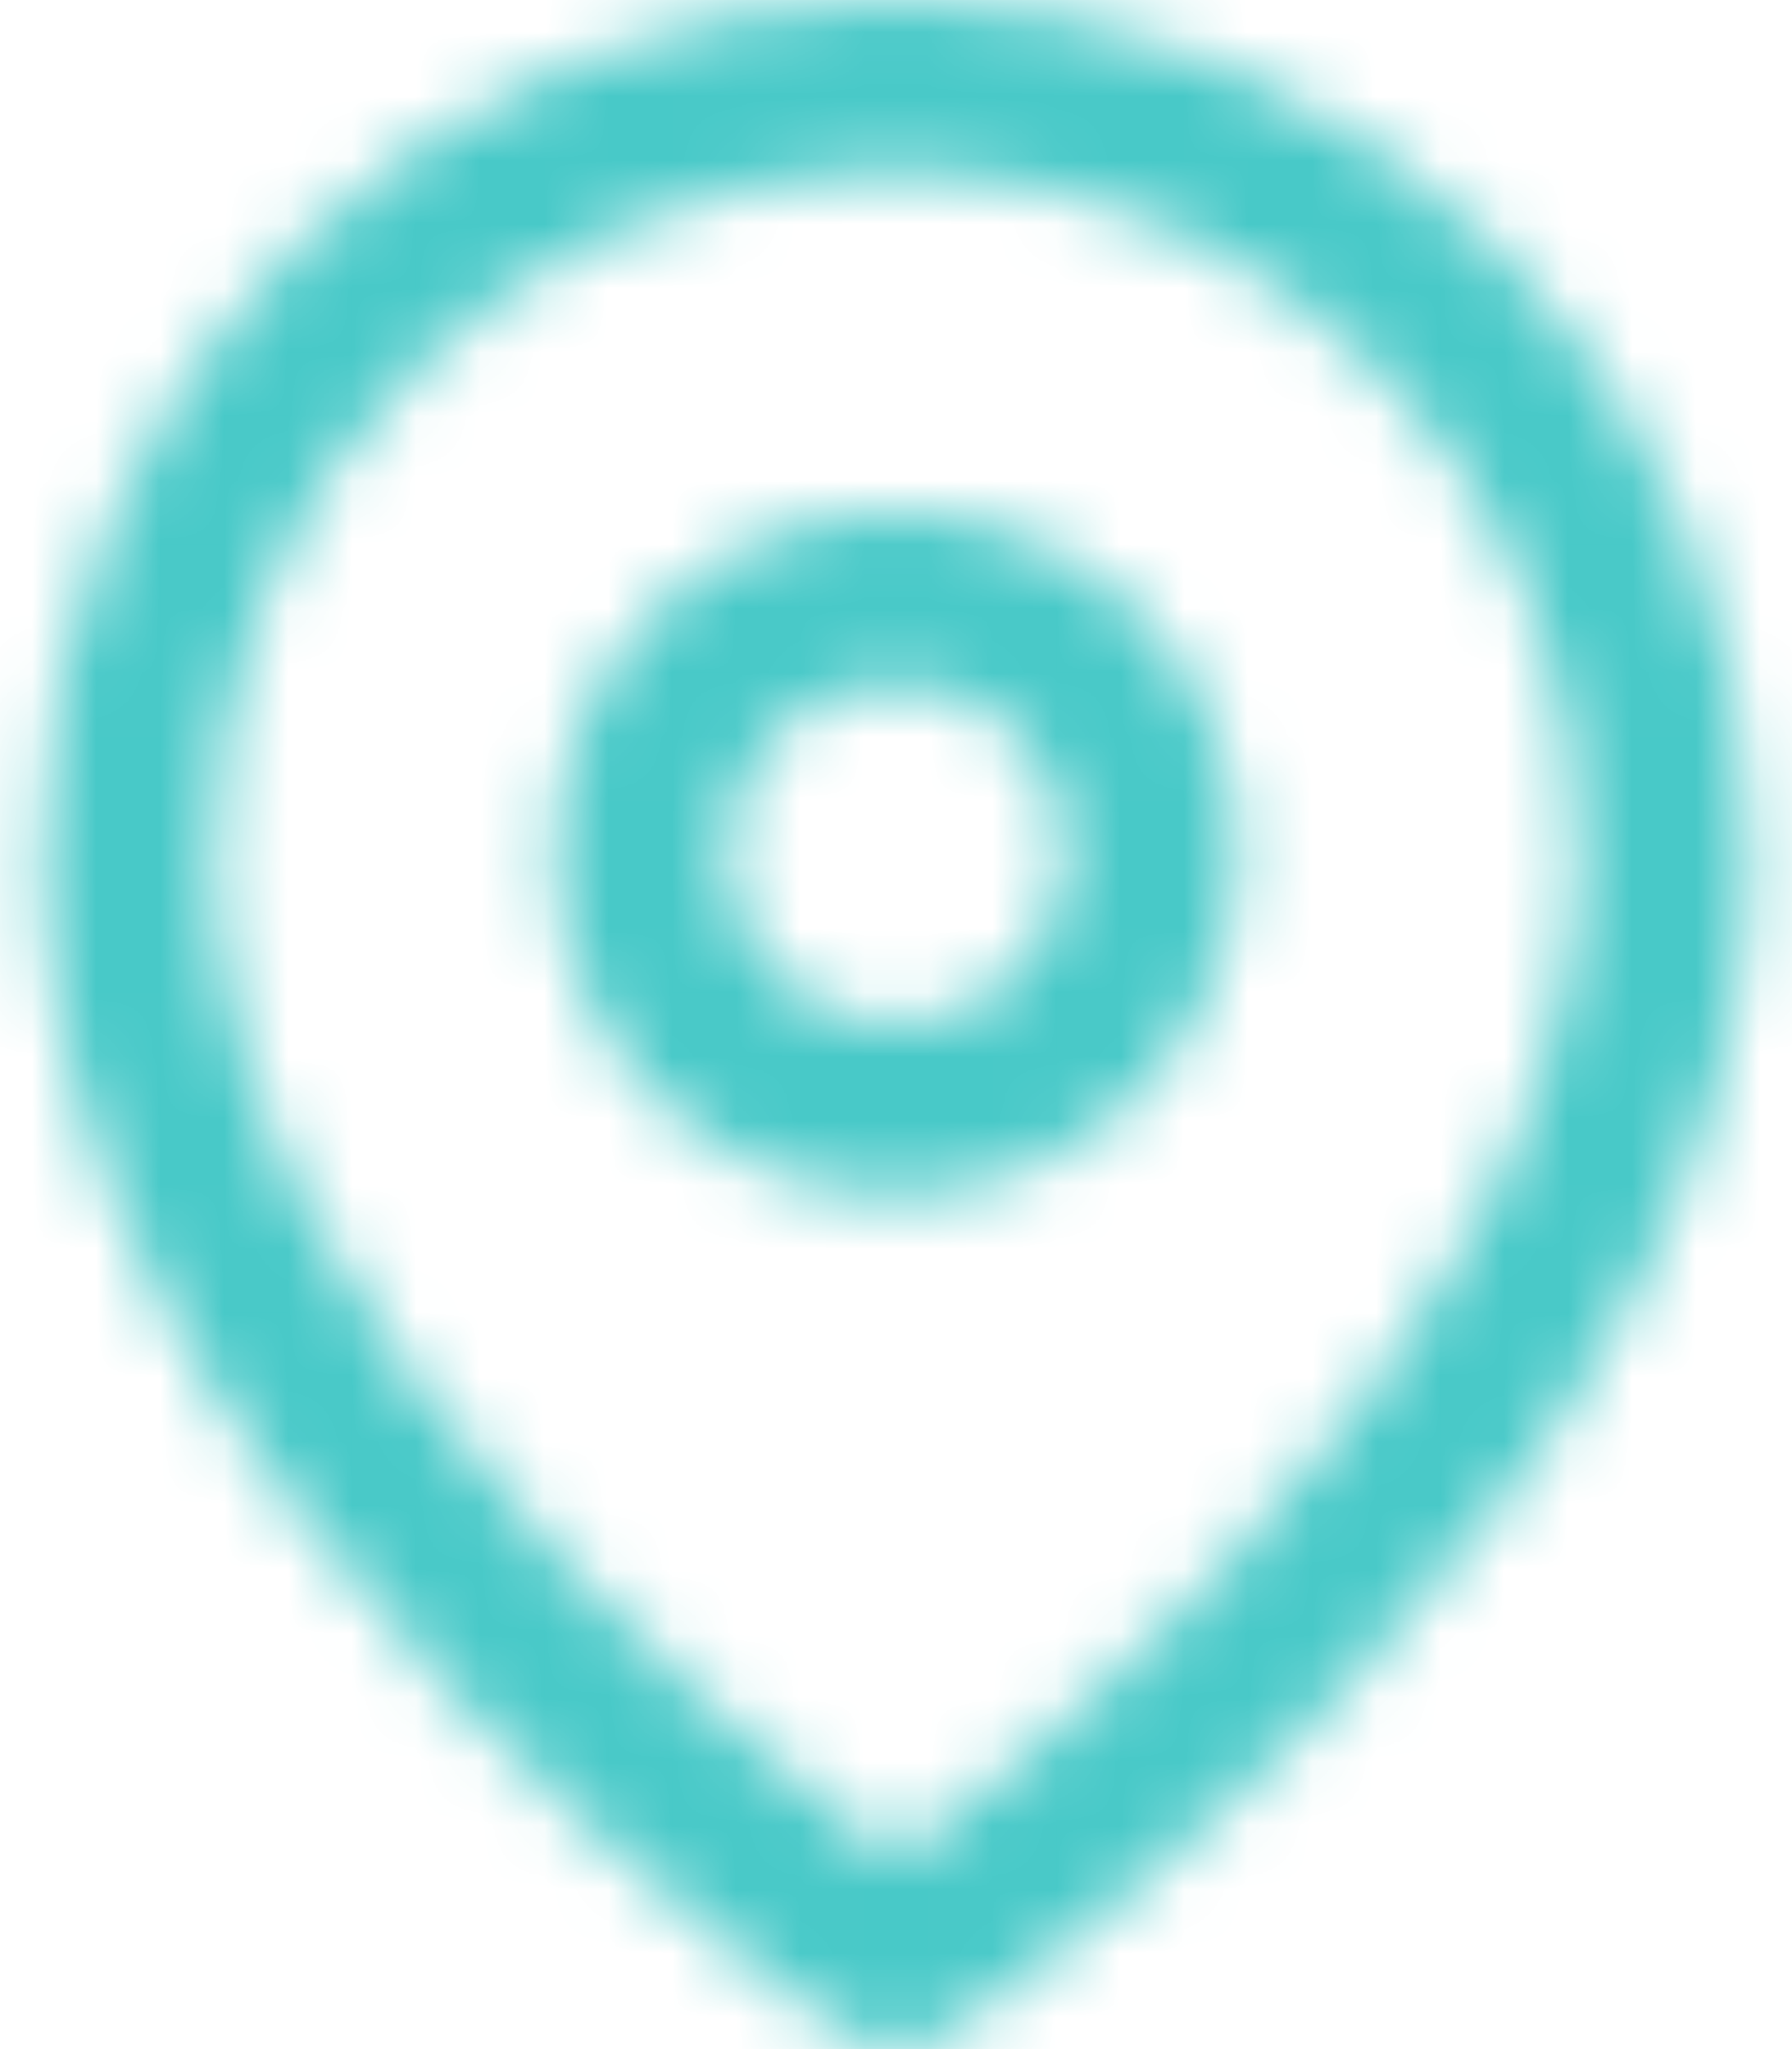 <?xml version="1.0" encoding="UTF-8"?>
<svg width="28px" height="32px" viewBox="0 0 28 32" version="1.1" xmlns="http://www.w3.org/2000/svg" xmlns:xlink="http://www.w3.org/1999/xlink">
    <!-- Generator: sketchtool 55.2 (78181) - https://sketchapp.com -->
    <title>1469BE9E-387B-4ADC-9CD8-2B878A9D5D40</title>
    <desc>Created with sketchtool.</desc>
    <defs>
        <path d="M20.968,26.417 C19.609,27.851 18.158,29.158 16.706,30.314 C16.197,30.719 15.723,31.077 15.296,31.386 C15.036,31.573 14.847,31.705 14.74,31.776 C14.292,32.075 13.708,32.075 13.26,31.776 C13.153,31.705 12.964,31.573 12.704,31.386 C12.277,31.077 11.803,30.719 11.294,30.314 C9.842,29.158 8.391,27.851 7.032,26.417 C3.07,22.235 0.667,17.829 0.667,13.333 C0.667,5.97 6.636,0 14,0 C21.364,0 27.333,5.97 27.333,13.333 C27.333,17.829 24.93,22.235 20.968,26.417 Z M15.044,28.228 C16.405,27.145 17.766,25.92 19.032,24.583 C22.57,20.849 24.667,17.005 24.667,13.333 C24.667,7.442 19.891,2.667 14,2.667 C8.109,2.667 3.333,7.442 3.333,13.333 C3.333,17.005 5.43,20.849 8.968,24.583 C10.234,25.92 11.595,27.145 12.956,28.228 C13.327,28.523 13.677,28.791 14,29.03 C14.323,28.791 14.673,28.523 15.044,28.228 Z M14,18.667 C11.054,18.667 8.667,16.279 8.667,13.333 C8.667,10.388 11.054,8 14,8 C16.946,8 19.333,10.388 19.333,13.333 C19.333,16.279 16.946,18.667 14,18.667 Z M14,16 C15.473,16 16.667,14.806 16.667,13.333 C16.667,11.861 15.473,10.667 14,10.667 C12.527,10.667 11.333,11.861 11.333,13.333 C11.333,14.806 12.527,16 14,16 Z" id="path-1"></path>
    </defs>
    <g id="Desktop-Mockups" stroke="none" stroke-width="1" fill="none" fill-rule="evenodd">
        <g id="1.0-Homepage" transform="translate(-934, -5132)">
            <g id="Why-Us" transform="translate(0, 4595)">
                <g transform="translate(132, 104)" id="Group-32">
                    <g>
                        <g transform="translate(800, 433)">
                            <g id="Central-Location" transform="translate(2, 0)">
                                <mask id="mask-2" fill="white">
                                    <use xlink:href="#path-1"></use>
                                </mask>
                                <use id="Combined-Shape" fill-rule="nonzero" xlink:href="#path-1"></use>
                                <g id="COLOR/-black" mask="url(#mask-2)" fill="#48C9C8">
                                    <g transform="translate(-2, 0)" id="Rectangle">
                                        <rect x="0" y="0" width="32" height="32"></rect>
                                    </g>
                                </g>
                            </g>
                        </g>
                    </g>
                </g>
            </g>
        </g>
    </g>
</svg>